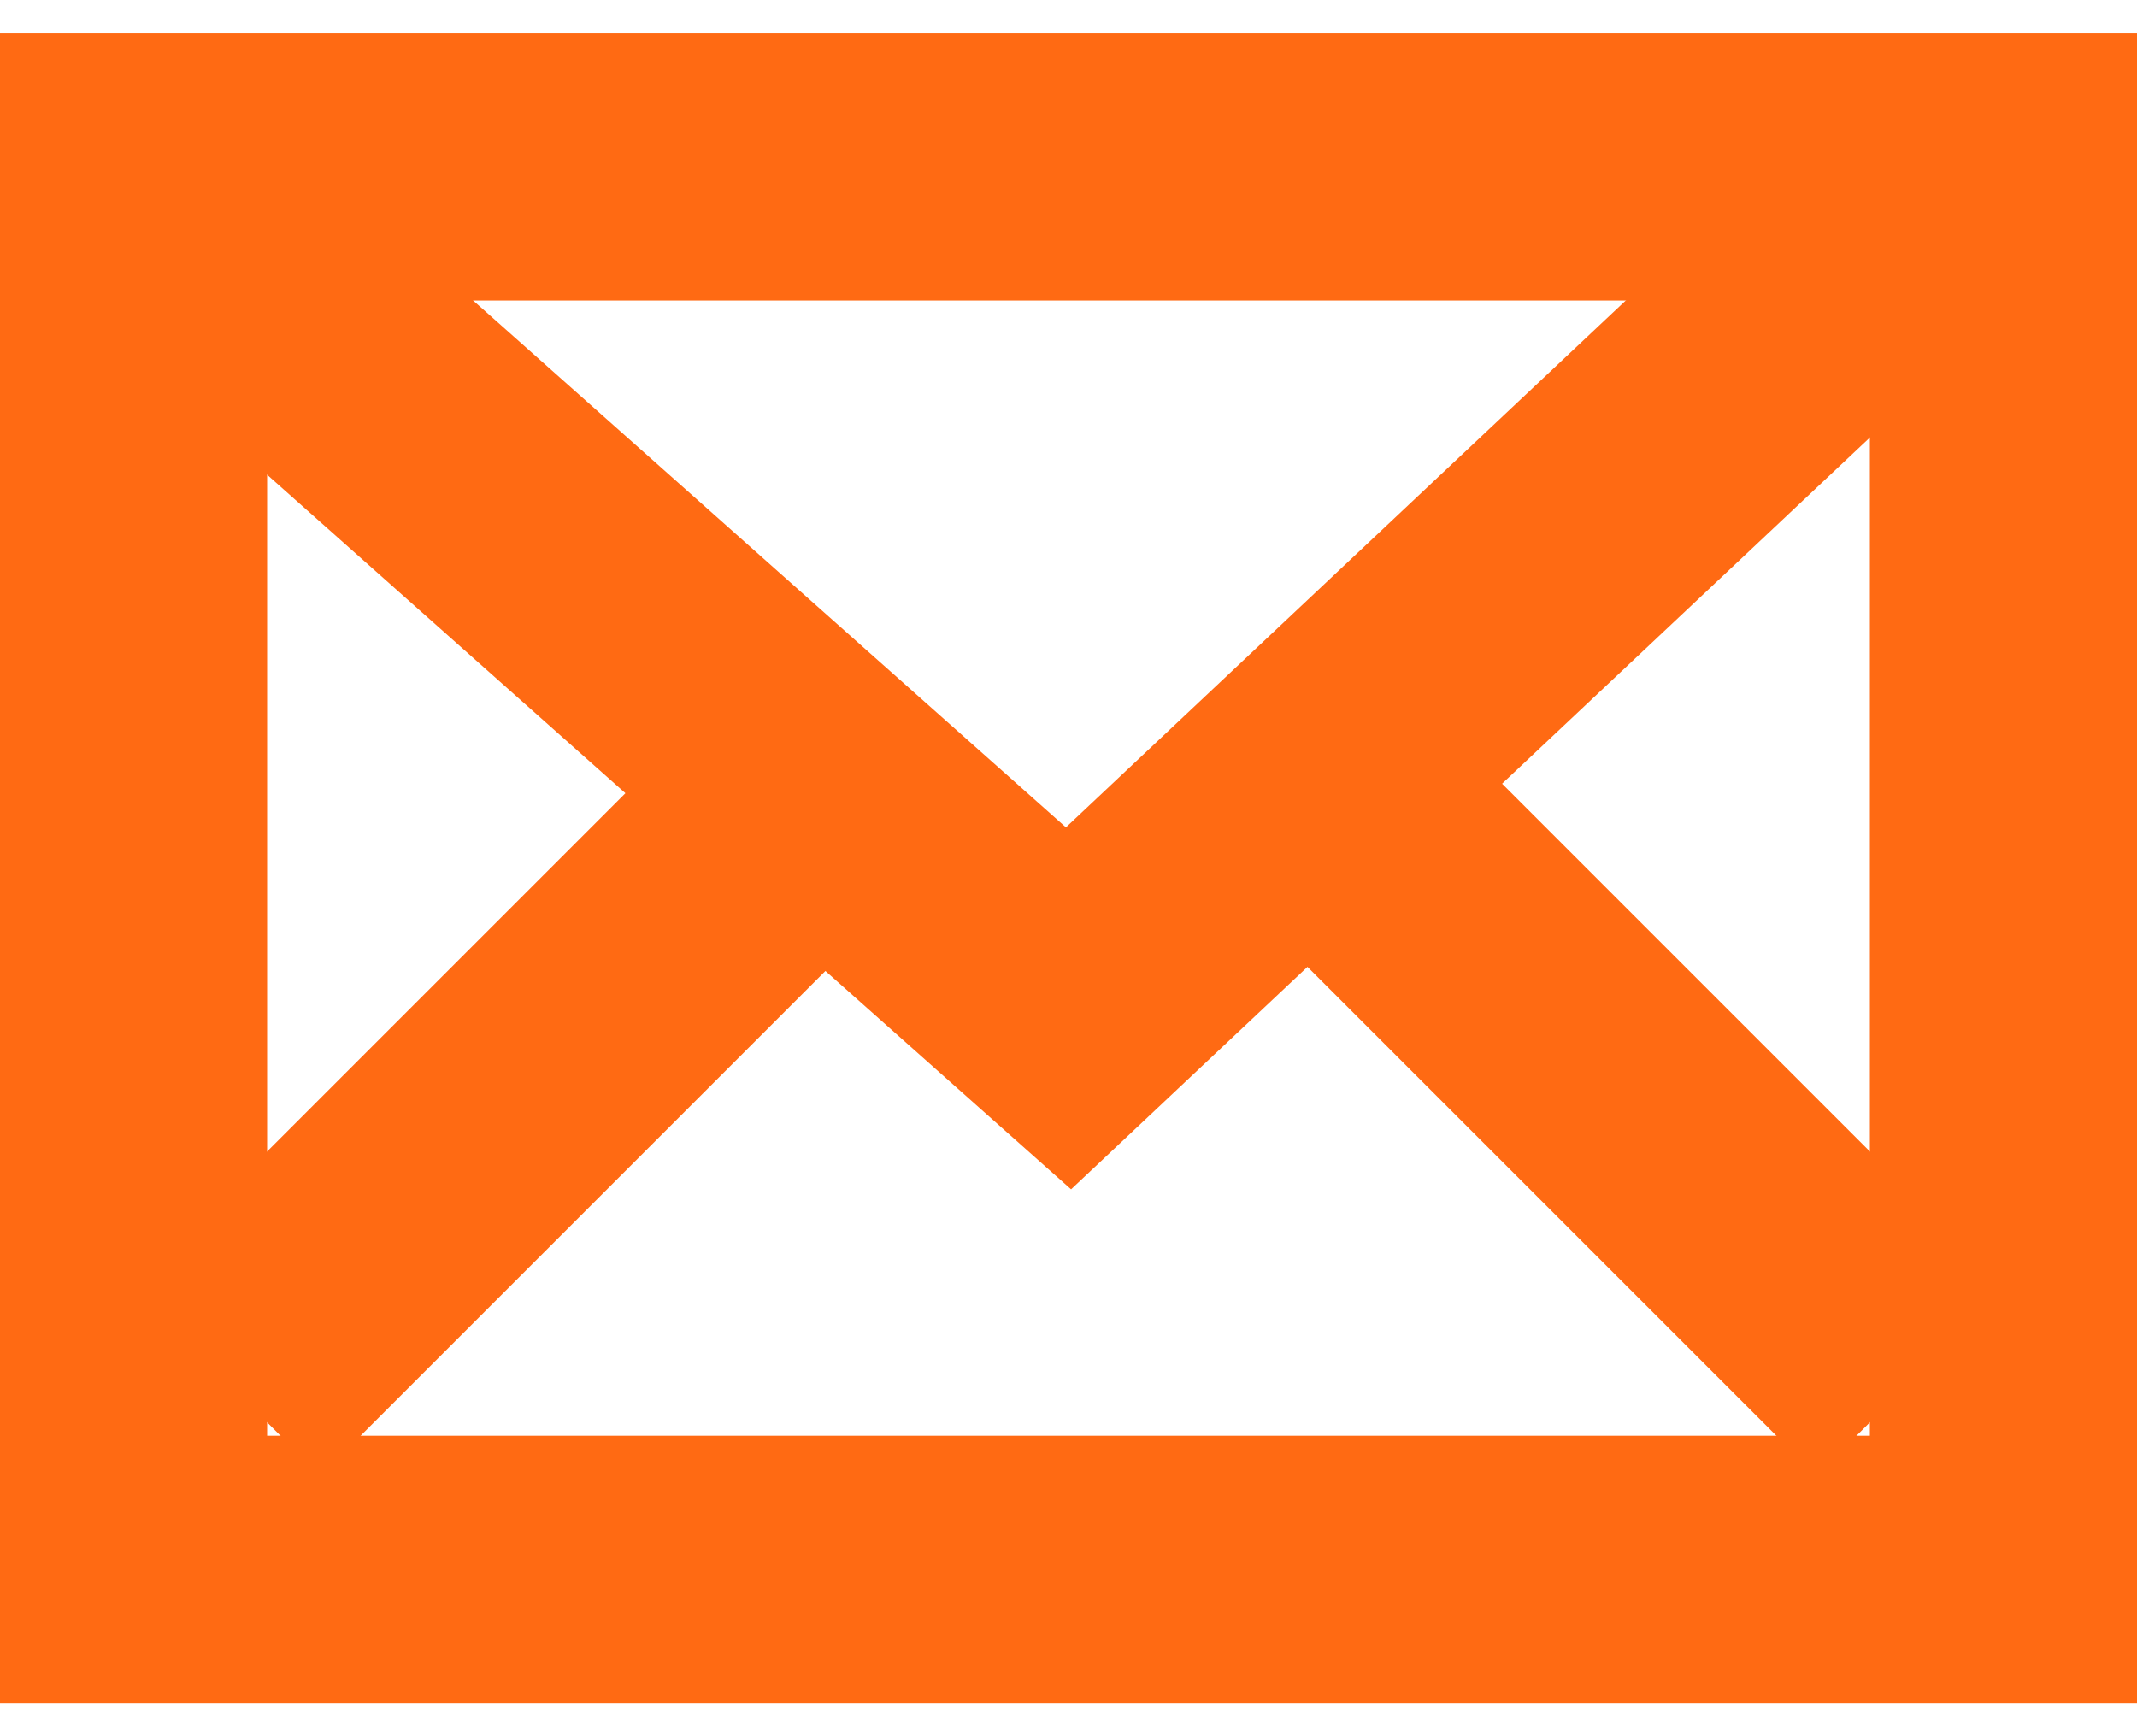 <svg width="16" height="13" viewBox="0 0 16 13" fill="none" xmlns="http://www.w3.org/2000/svg">
<rect x="1" y="1.25" width="14" height="10.5" stroke="#FF6A13" stroke-width="2"/>
<path d="M1.7 1.95L8 7.55L13.95 1.95" stroke="#FF6A13" stroke-width="2"/>
<line x1="1.693" y1="10.343" x2="5.893" y2="6.143" stroke="#FF6A13" stroke-width="2"/>
<line x1="10.107" y1="6.143" x2="14.307" y2="10.343" stroke="#FF6A13" stroke-width="2"/>
</svg>
